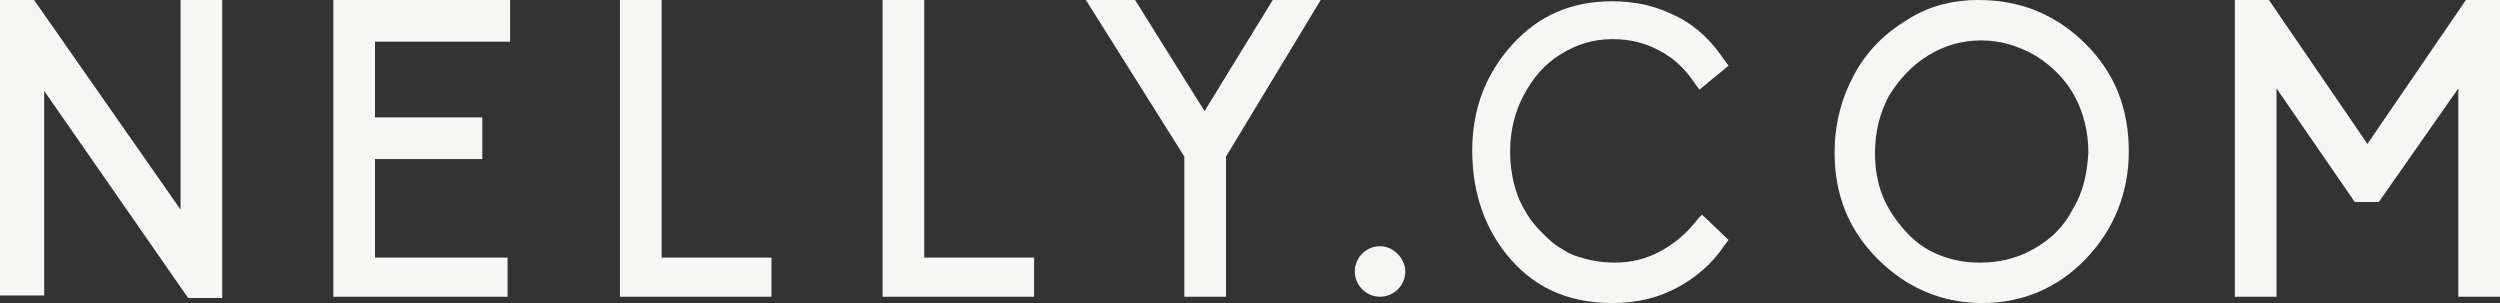 <?xml version="1.0" encoding="utf-8"?>
<svg xmlns="http://www.w3.org/2000/svg" width="165" height="20" viewBox="0 0 165 20" fill="none">
<rect x="0" y="0" width="165" height="20" fill="#333333" stroke="none"/>
<g clip-path="url(#clip0_1142_804)">
<path d="M150.25 5.833L155.417 13.333H157L162.25 5.833V19.583H165V0H162.75L156.25 9.5L149.75 0H147.5V19.583H150.25V5.833ZM130.583 0C128.833 0 127.25 0.417 125.833 1.333C124.333 2.25 123.167 3.417 122.333 5C121.5 6.583 121.083 8.25 121.083 10.083C121.083 12.833 122 15.167 123.917 17.083C125.833 19 128.167 20 130.833 20C133.5 20 135.833 19 137.667 17.083C139.5 15.167 140.5 12.75 140.5 10C140.5 7.167 139.583 4.833 137.667 2.917C135.75 1 133.417 0 130.583 0ZM112.333 14.167L112.083 14.417C111.333 15.417 110.5 16.083 109.583 16.583C108.667 17.083 107.667 17.333 106.583 17.333C105.667 17.333 104.75 17.167 103.833 16.833C103.417 16.667 103.083 16.417 102.667 16.167C102.333 15.917 102 15.583 101.667 15.25C101 14.583 100.5 13.75 100.167 12.917C99.833 12 99.667 11 99.667 10C99.667 8.583 100 7.333 100.583 6.25C101.167 5.167 101.917 4.25 103 3.583C104.083 2.917 105.167 2.583 106.417 2.583C107.583 2.583 108.583 2.833 109.5 3.333C110.5 3.833 111.25 4.583 111.917 5.583L112.167 5.917L114.083 4.333L113.833 4C113 2.75 112 1.75 110.667 1.083C110 0.75 109.333 0.5 108.667 0.333C107.917 0.167 107.167 0.083 106.417 0.083C103.75 0.083 101.583 1 99.833 2.917C98.083 4.833 97.167 7.167 97.167 9.917C97.167 12.583 97.917 14.833 99.333 16.667C101.083 18.917 103.417 20 106.417 20C108 20 109.417 19.667 110.667 19C111.917 18.333 113 17.417 113.833 16.167L114.083 15.833L112.333 14.167ZM136.833 13.75C136.25 14.917 135.417 15.75 134.25 16.417C133.083 17.083 131.917 17.333 130.667 17.333C129.667 17.333 128.833 17.167 128 16.833C127.167 16.5 126.417 16 125.75 15.25C125.083 14.5 124.583 13.75 124.25 12.917C123.917 12.083 123.75 11.167 123.75 10.083C123.75 8.667 124.083 7.417 124.667 6.333C125.333 5.25 126.167 4.333 127.25 3.667C128.333 3 129.5 2.667 130.75 2.667C132 2.667 133.167 3 134.333 3.667C135.417 4.333 136.333 5.25 136.917 6.333C137.5 7.417 137.833 8.667 137.833 10.083C137.75 11.417 137.5 12.667 136.833 13.75ZM91.083 16.25C90.167 16.25 89.417 17 89.417 17.917C89.417 18.833 90.167 19.583 91.083 19.583C92 19.583 92.75 18.833 92.75 17.917C92.75 17.083 92 16.25 91.083 16.25ZM74.917 0H71.667L78.167 10.333V19.583H80.917V10.333L87.167 0H84L79.5 7.333L74.917 0ZM61 0H58.25V19.583H68.25V17H61V0ZM43.667 0H40.917V19.583H50.917V17H43.667V0ZM33.667 0H22V19.583H33.5V17H24.75V10.5H31.833V7.75H24.75V2.75H33.667V0ZM2.917 6L12.417 19.667H14.667V0H11.917V13.833L2.25 0H0V19.5H2.917V6Z" fill="#F6F7F5"/>
</g>
<defs>
<clipPath id="clip0_1142_804">
<rect width="165" height="20" fill="white"/>
</clipPath>
</defs>
</svg>